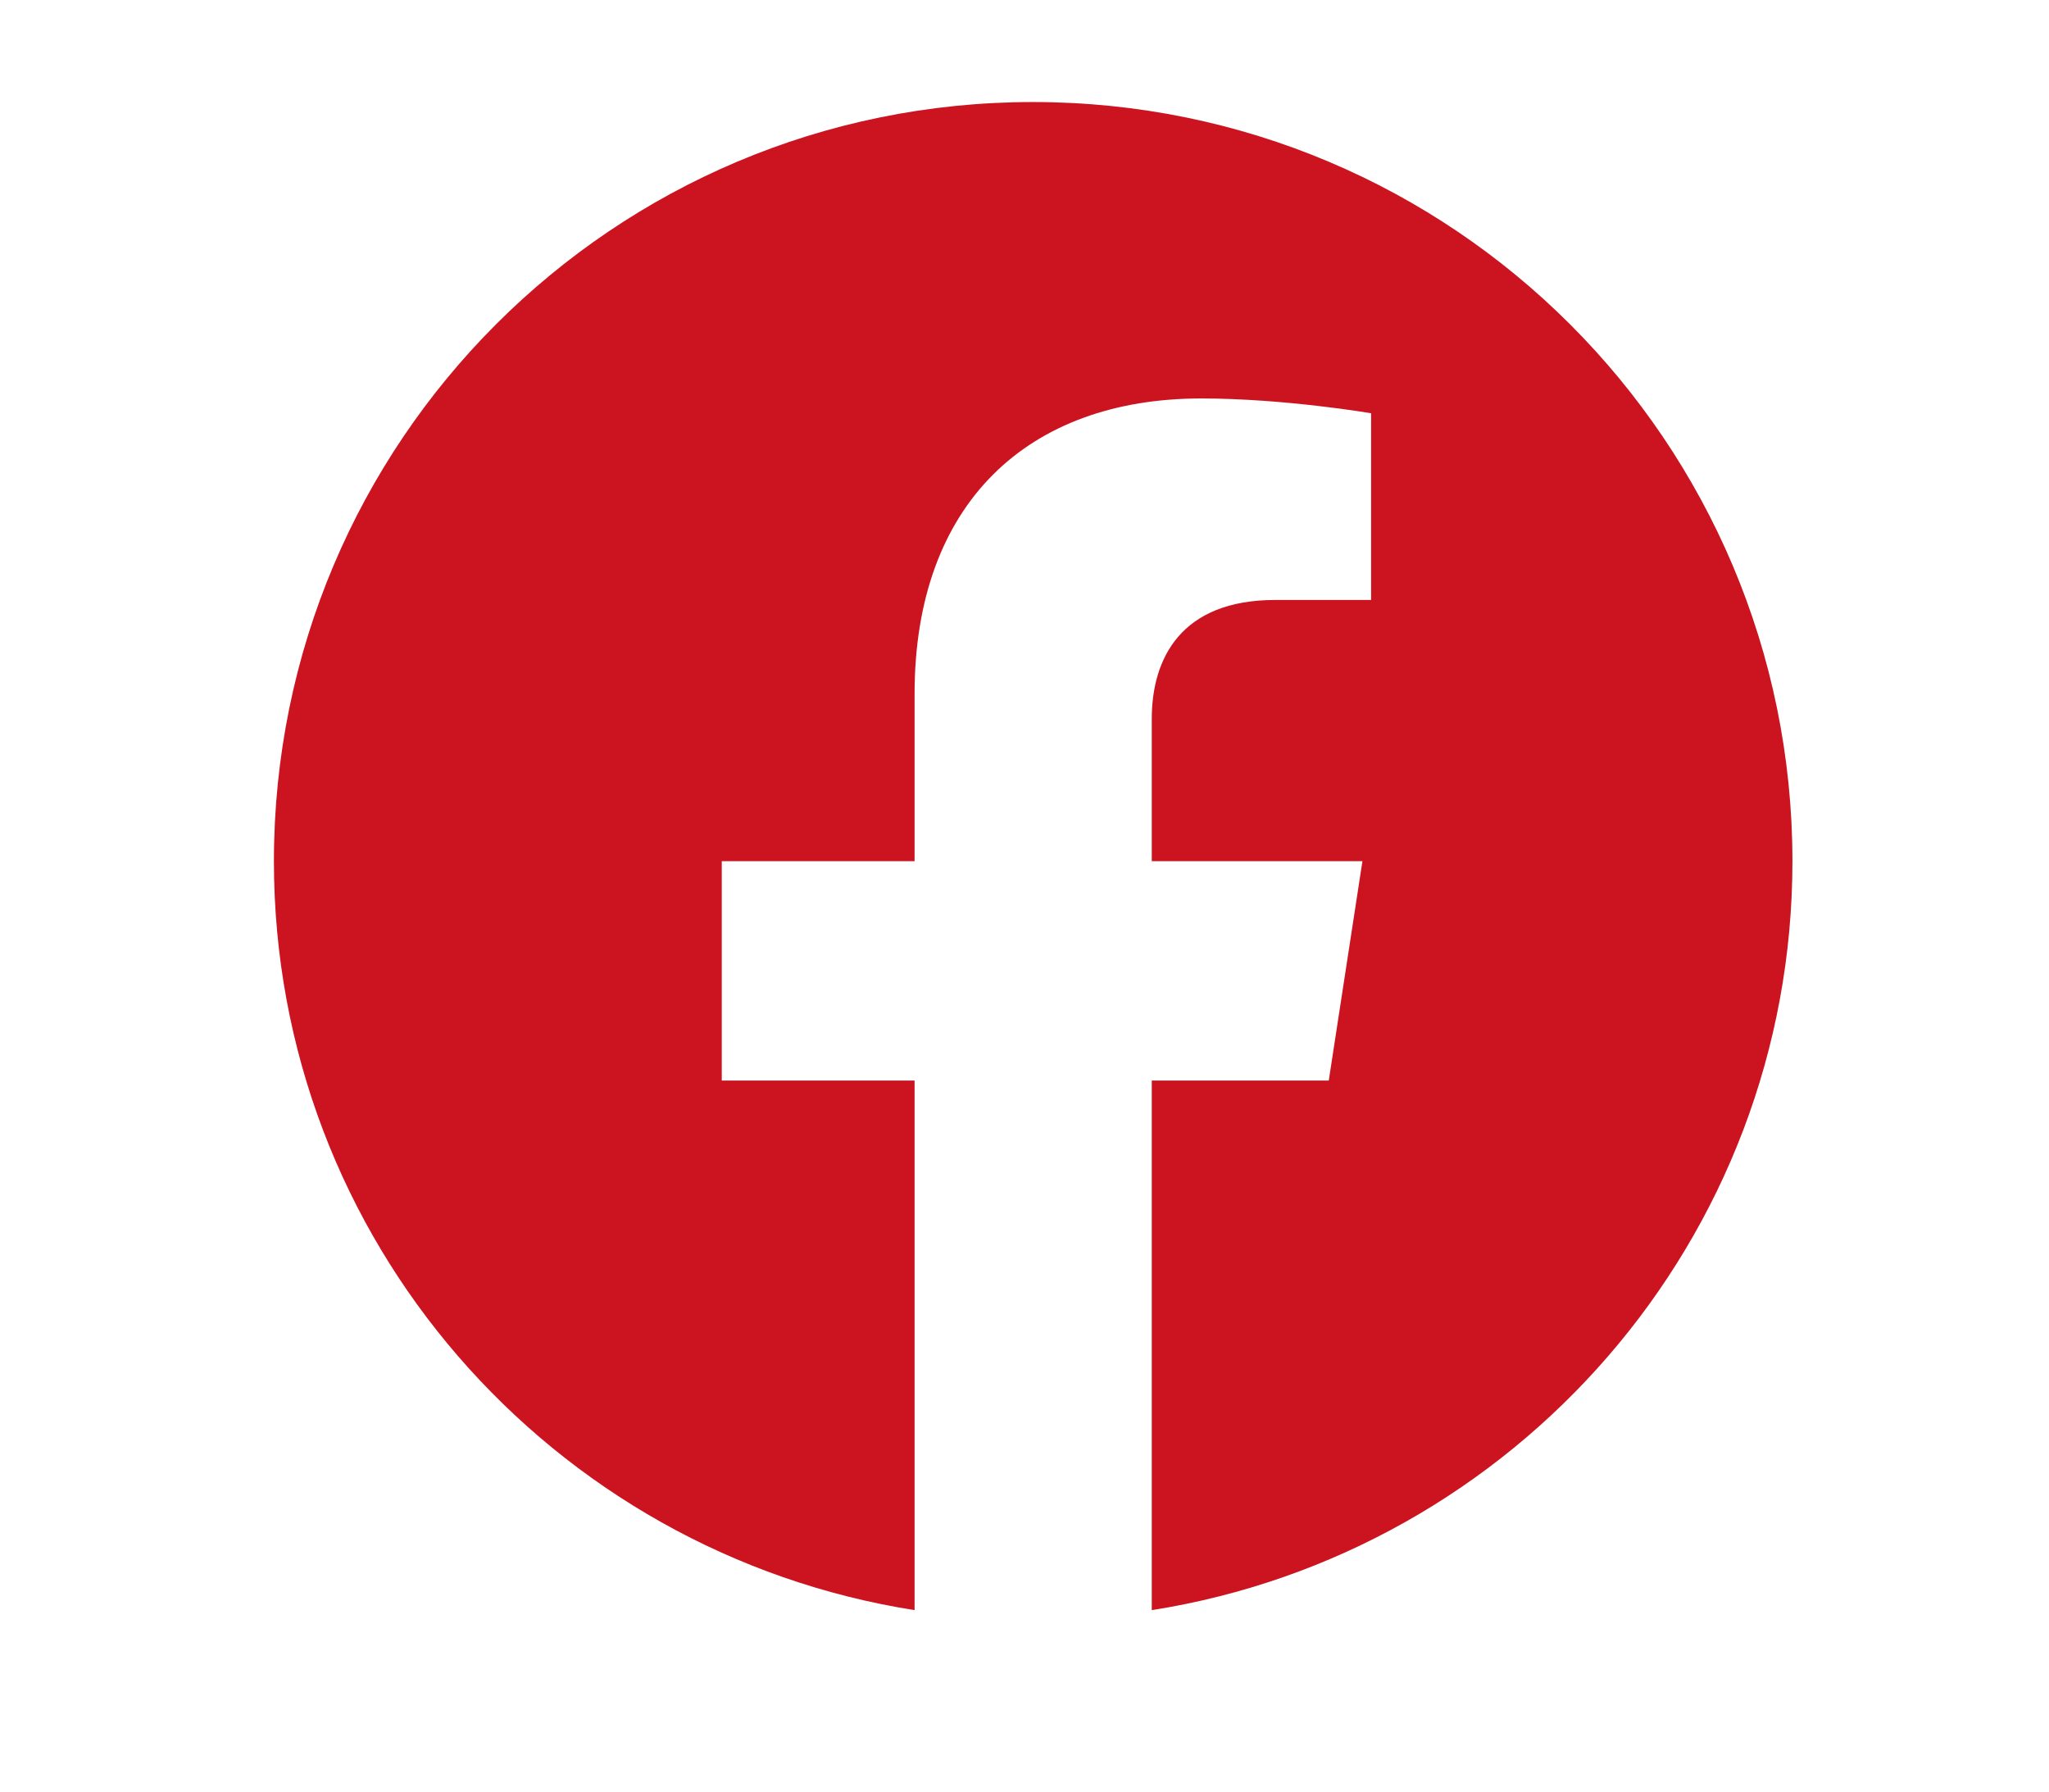 <?xml version="1.0" encoding="UTF-8"?>
<svg xmlns="http://www.w3.org/2000/svg" id="Ebene_1" data-name="Ebene 1" viewBox="0 0 40.17 35.12">
  <defs>
    <style>
      .cls-1 {
        fill: #cc1420;
      }
    </style>
  </defs>
  <path class="cls-1" d="m35.14,16.88c0-8.22-6.66-14.88-14.89-14.88s-14.88,6.66-14.88,14.88c0,7.43,5.45,13.56,12.56,14.68v-10.38h-3.78v-4.3h3.78v-3.28c0-3.73,2.22-5.79,5.62-5.79,1.63,0,3.33.29,3.33.29v3.66h-1.88c-1.85,0-2.42,1.15-2.42,2.33v2.79h4.13l-.66,4.3h-3.47v10.38c7.11-1.12,12.56-7.26,12.56-14.68Z"></path>
</svg>
